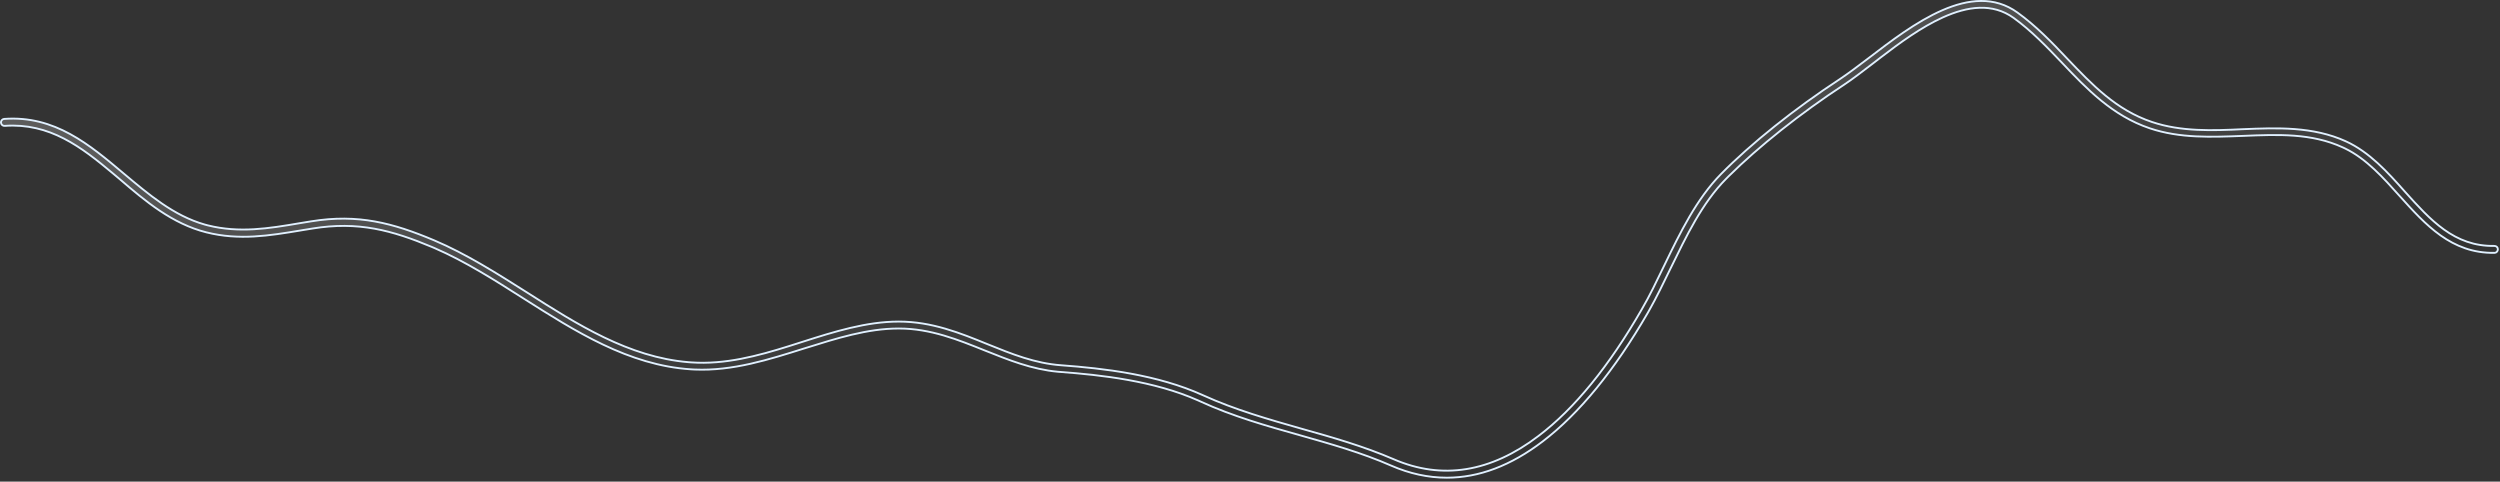 <?xml version="1.0" encoding="utf-8"?>
<svg xmlns="http://www.w3.org/2000/svg" fill="none" height="100%" overflow="visible" preserveAspectRatio="none" style="display: block;" viewBox="0 0 789 152" width="100%">
<rect x="0" y="0" width="789" height="152" fill="#333333" stroke="none"/>
<path d="M612.975 3.247C621.2 -0.34 629.465 -1.261 636.713 3.96C642.54 8.16 647.561 13.338 652.377 18.46L652.379 18.462C660.298 26.739 667.829 34.707 679.172 38.501C688.421 41.61 698.331 41.228 707.807 40.776L707.806 40.775C718.709 40.323 729.972 39.88 740.343 44.592V44.591C747.833 48.026 753.498 54.303 758.987 60.487L758.988 60.488C766.971 69.356 774.542 77.839 787.218 77.612C787.873 77.612 788.325 78.087 788.325 78.668C788.325 79.282 787.842 79.8 787.292 79.8H787.287C773.663 80.023 765.451 70.877 757.359 61.895H757.36C752.203 56.142 746.856 50.114 740.065 46.839L739.404 46.53C729.474 41.977 718.954 42.437 707.854 42.889C698.064 43.266 688.044 43.712 678.474 40.493C666.7 36.528 658.598 28.073 650.812 19.856L650.812 19.855C646.073 14.887 641.165 9.744 635.508 5.657H635.507C628.819 0.856 620.927 1.976 613.139 5.505C606.323 8.593 599.522 13.553 593.564 18.123L591.066 20.05C587.802 22.539 584.7 24.942 581.97 26.742C568.248 35.727 555.078 46.199 545.631 55.559L544.729 56.461C537.203 64.036 532.144 74.633 527.187 84.789V84.79C525.032 89.241 522.818 93.814 520.479 97.959L520.01 98.781C509.575 116.84 498.411 130.514 486.896 139.295C476.859 146.948 466.77 150.759 456.626 150.759C450.743 150.759 444.856 149.488 439.038 146.942H439.039C429.755 142.865 419.806 140.072 410.253 137.361H410.252C399.802 134.423 389.082 131.416 378.809 126.682L378.808 126.681L378.146 126.383C364.223 120.195 347.606 118.354 334.695 117.39L334.694 117.389L333.896 117.325C325.671 116.594 318.183 113.552 310.854 110.63C302.416 107.244 293.694 103.679 283.698 103.679H283.625C273.716 103.679 264.038 106.784 253.899 109.944H253.898C242.762 113.451 231.271 117.146 219.24 116.624L218.074 116.561C198.382 115.286 181.553 104.562 165.166 94.158C156.126 88.396 146.785 82.476 137.227 78.335L136.301 77.939C123.679 72.656 113.024 69.772 98.647 72.12L98.642 72.121C98.016 72.233 97.409 72.327 96.797 72.421C96.492 72.468 96.185 72.515 95.876 72.564L94.941 72.723C84.932 74.381 75.582 75.949 65.131 73.33C54.393 70.638 45.923 63.532 37.766 56.52L37.764 56.519L35.742 54.818C25.653 46.361 15.698 38.728 1.467 39.726L1.458 39.727C0.901 39.783 0.365 39.322 0.305 38.715C0.248 38.138 0.707 37.599 1.29 37.536C17.301 36.342 28.323 45.741 39.081 54.793H39.082C46.821 61.277 54.831 68.103 64.624 70.87L65.577 71.125C75.575 73.628 84.823 72.108 94.522 70.452L94.524 70.451C95.15 70.339 95.757 70.246 96.369 70.151C96.978 70.058 97.592 69.963 98.224 69.85C113.039 67.452 124.019 70.369 137.031 75.856C147.154 80.139 156.839 86.3 166.253 92.254C182.066 102.33 198.457 112.754 217.284 114.305L218.183 114.372C228.808 115.101 239.084 112.35 249.025 109.23L253.265 107.88C263.201 104.713 273.381 101.491 283.625 101.491H283.698C294.078 101.491 302.992 105.082 311.666 108.625V108.626C319.291 111.712 326.595 114.669 334.873 115.275C348.207 116.254 365.349 118.212 379.67 124.741C389.77 129.347 400.462 132.366 410.756 135.303H410.757C420.464 138.015 430.448 140.873 439.836 144.932C455.066 151.535 470.442 149.092 485.555 137.588L485.554 137.587C496.933 128.967 507.848 115.522 518.084 97.725C520.61 93.419 522.839 88.737 525.207 83.846C530.25 73.441 535.417 62.792 543.155 54.924C552.694 45.225 566.383 34.316 580.743 24.908L580.746 24.907C583.348 23.169 586.467 20.828 589.727 18.343C596.624 13.064 604.744 6.836 612.975 3.247Z" fill="url(#paint0_linear_0_19230)" fill-opacity="0.2" id="Vector" stroke="#E0F0FF" stroke-width="0.6"/>
<defs>
<linearGradient gradientUnits="userSpaceOnUse" id="paint0_linear_0_19230" x1="465.878" x2="450.007" y1="114.816" y2="-8.326">
<stop stop-color="white" stop-opacity="0"/>
<stop offset="1" stop-color="white"/>
</linearGradient>
</defs>
</svg>
